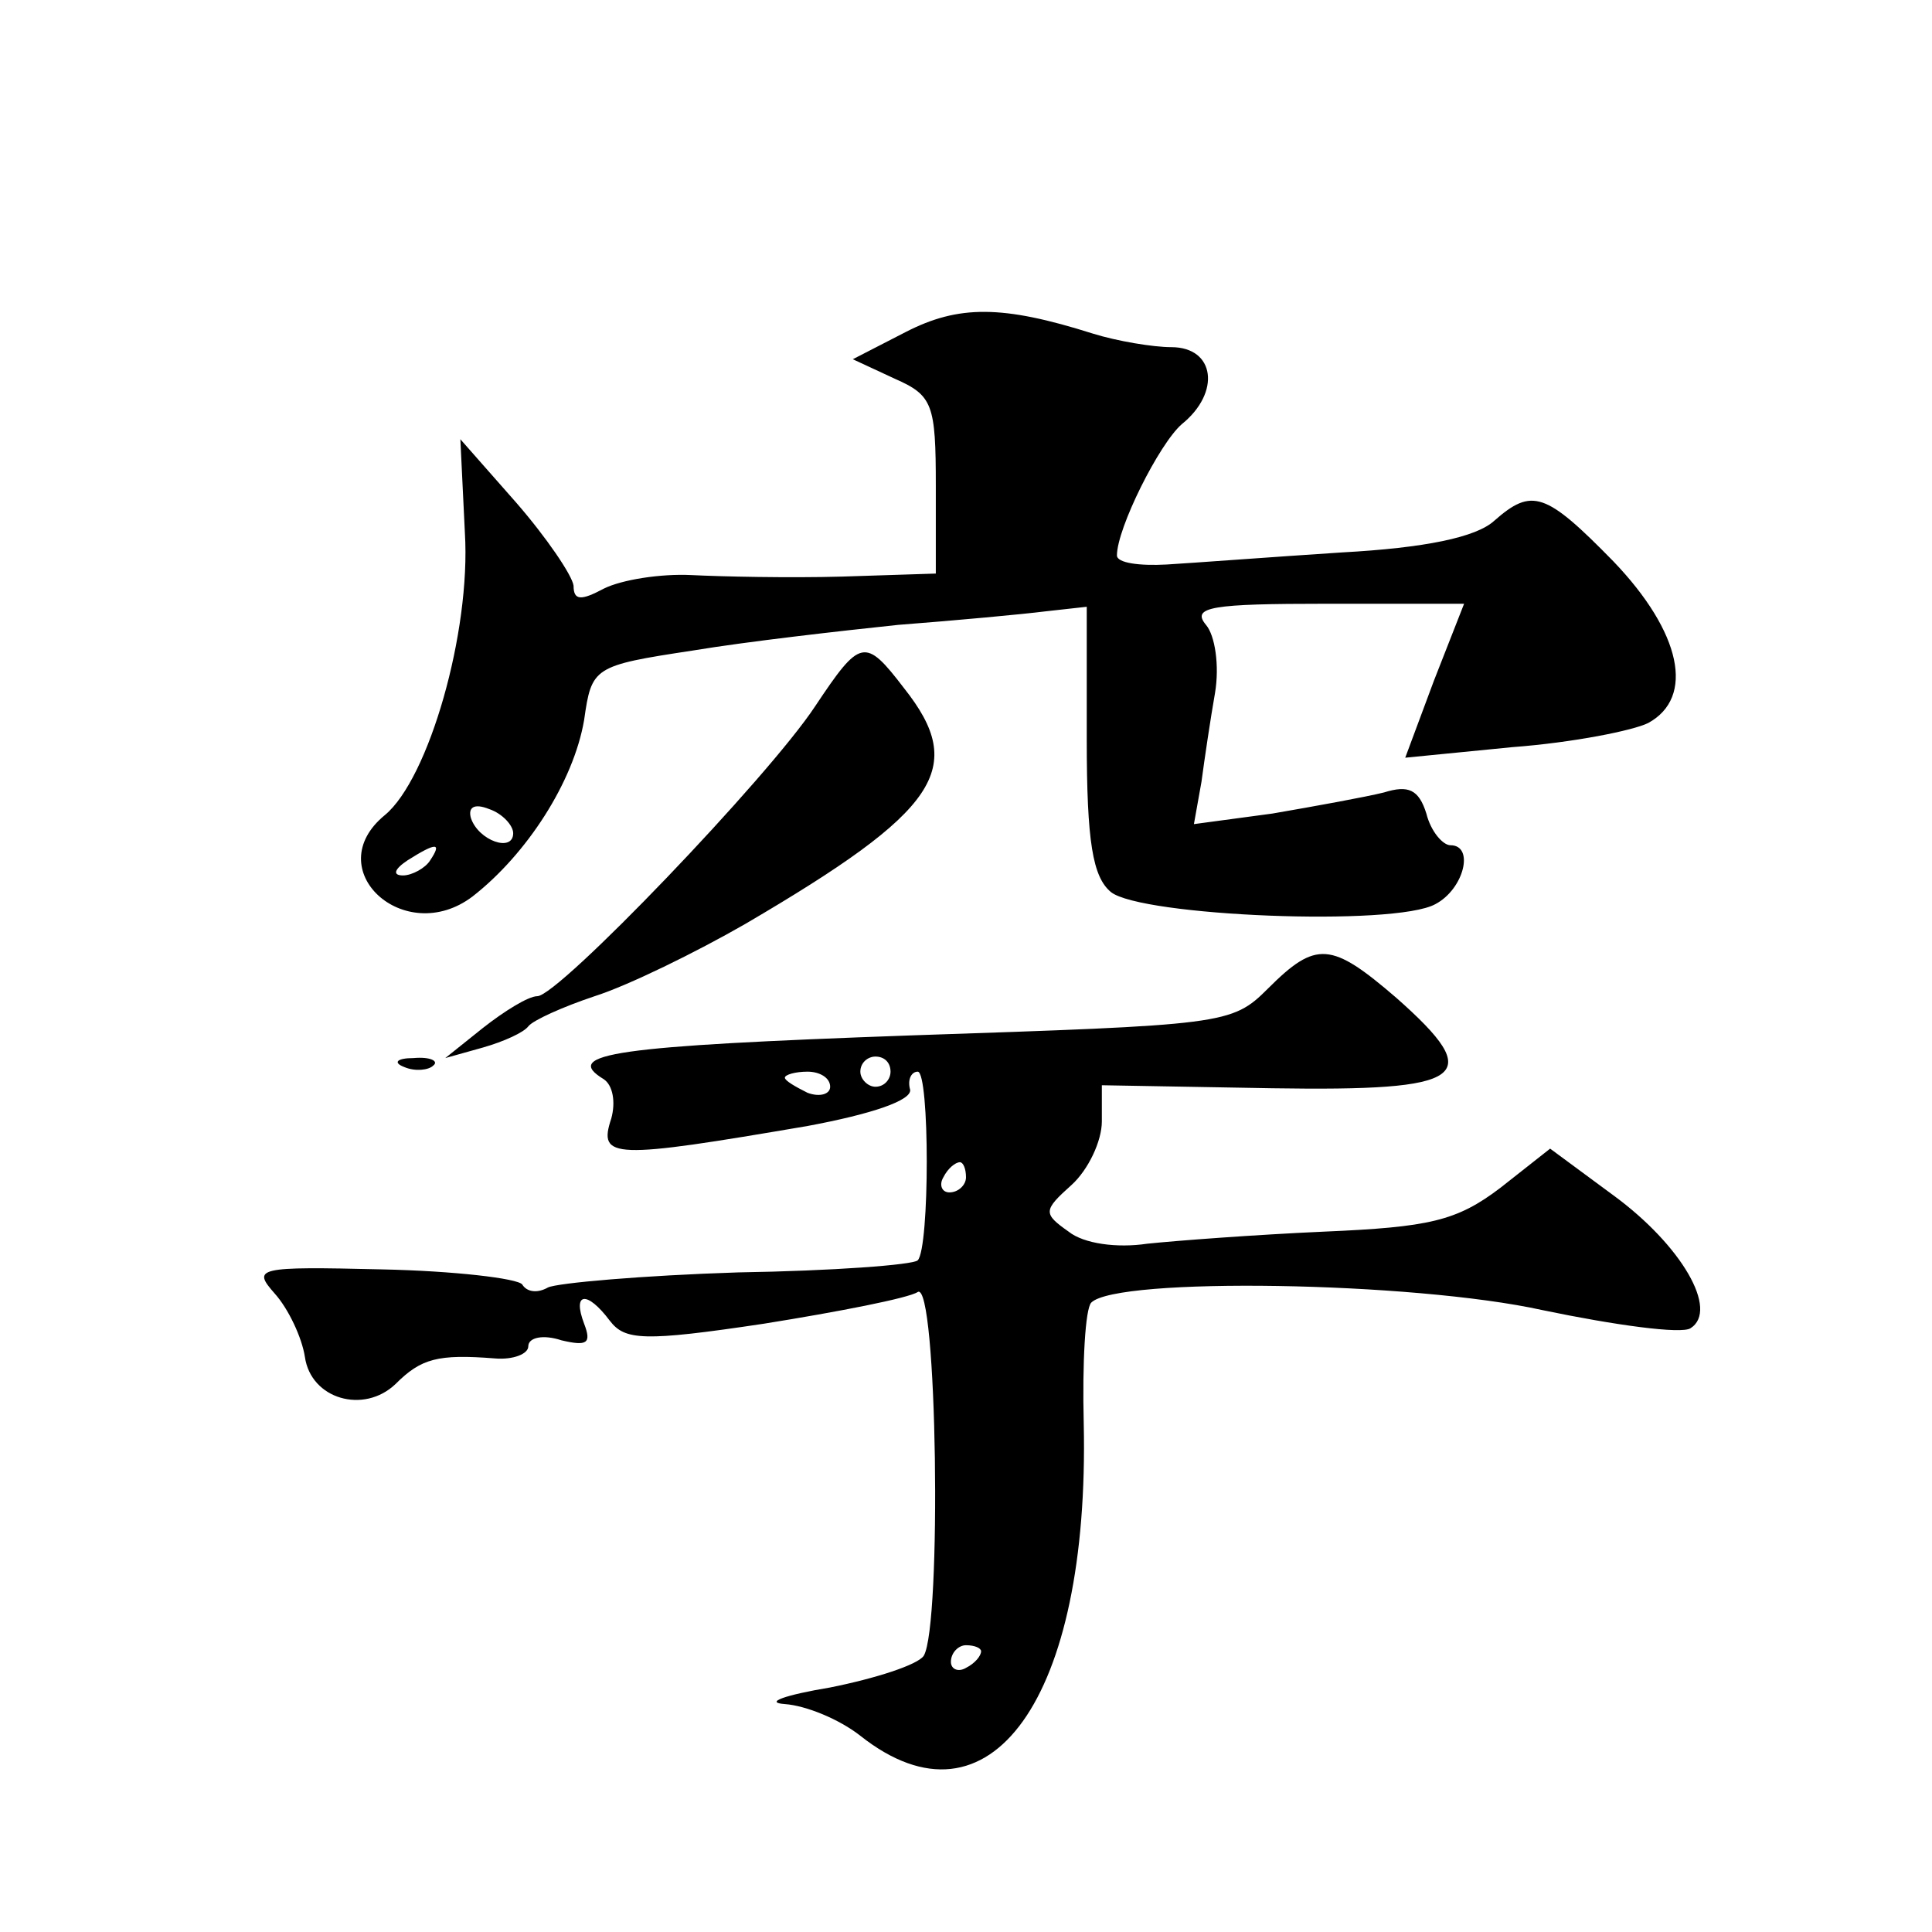<?xml version="1.0" standalone="no"?>
<!DOCTYPE svg PUBLIC "-//W3C//DTD SVG 20010904//EN"
 "http://www.w3.org/TR/2001/REC-SVG-20010904/DTD/svg10.dtd">
<svg version="1.0" xmlns="http://www.w3.org/2000/svg"
 width="128pt" height="128pt" viewBox="0 0 128 128"
 preserveAspectRatio="xMidYMid meet">
<g transform="translate(0,128) scale(0.1,-0.1)"
fill="#0" stroke="none">
<path d="M600 1060 l-35 -18 28 -13 c25 -11 27 -17 27 -71 l0 -58 -62 -2 c-35 -1
-80 0 -100 1 -20 1 -46 -3 -58 -9 -15 -8 -20 -8 -20 2 -1 7 -18 32 -38 55 l-37
42 3 -62 c4 -66 -24 -163 -53 -187 -44 -36 13 -88 58 -54 36 28 67 76 74 117 5
35 6 36 72 46 36 6 98 13 136 17 39 3 82 7 98 9 l27 3 0 -88 c0 -68 4 -91 16 -101
20 -16 188 -23 215 -8 19 10 26 39 10 39 -5 0 -13 9 -16 21 -5 16 -12 19 -28 14
-12 -3 -45 -9 -74 -14 l-52 -7 5 28 c2 15 6 42 9 59 3 18 0 38 -6 45 -10 12 4 14
80 14 l91 0 -20 -51 -19 -51 71 7 c40 3 80 11 90 16 31 17 22 60 -23 107 -45 46
-54 49 -79 27 -12 -11 -46 -18 -101 -21 -46 -3 -99 -7 -116 -8 -18 -1 -33 1 -33
6 0 18 28 74 43 87 26 21 22 51 -7 51 -12 0 -36 4 -52 9 -60 19 -89 19 -124 1z
m-260 -332 c0 -13 -23 -5 -28 10 -2 7 2 10 12 6 9 -3 16 -11 16 -16z m-55 -18 c-3
-5 -12 -10 -18 -10 -7 0 -6 4 3 10 19 12 23 12 15 0z M540 812 c-31 -47 -170 -192
-184 -192 -6 0 -22 -10 -36 -21 l-25 -20 25 7 c14 4 27 10 30 14 3 4 23 13 44 20
22 7 67 29 100 48 128 75 147 103 105 156 -26 34 -29 33 -59 -12z M840 625 c-24
-24 -29 -24 -237 -31 -196 -7 -231 -12 -203 -29 6 -4 8 -15 5 -26 -9 -27 1 -27
130 -5 43 8 69 17 68 24 -2 7 1 12 5 12 8 0 8 -117 0 -125 -3 -3 -56 -7 -119 -8
-63 -2 -120 -7 -126 -10 -7 -4 -14 -3 -17 2 -3 4 -45 9 -93 10 -83 2 -86 1 -71
-16 9 -10 18 -29 20 -42 4 -28 39 -38 60 -18 17 17 28 20 66 17 12 -1 22 3 22 8
0 6 10 8 22 4 17 -4 20 -2 15 11 -8 21 2 22 17 2 10 -13 22 -14 102 -2 50 8 96
17 102 21 13 8 16 -221 4 -241 -4 -6 -32 -15 -62 -21 -30 -5 -44 -10 -30 -11 14
-1 36 -10 50 -21 86 -68 152 25 148 207 -1 40 1 76 5 80 17 17 213 14 299 -5 48
-10 92 -16 98 -12 19 12 -6 55 -51 88 l-42 31 -33 -26 c-29 -22 -47 -26 -117 -29
-45 -2 -98 -6 -117 -8 -20 -3 -42 0 -52 8 -17 12 -17 14 2 31 11 10 20 29 20 42
l0 24 113 -2 c129 -2 142 7 82 60 -43 37 -53 38 -85 6z m-250 -55 c0 -5 -4 -10
-10 -10 -5 0 -10 5 -10 10 0 6 5 10 10 10 6 0 10 -4 10 -10z m-40 -10 c0 -5 -7
-7 -15 -4 -8 4 -15 8 -15 10 0 2 7 4 15 4 8 0 15 -4 15 -10z m90 -60 c0 -5 -5 -10
-11 -10 -5 0 -7 5 -4 10 3 6 8 10 11 10 2 0 4 -4 4 -10z m10 -314 c0 -3 -4 -8 -10
-11 -5 -3 -10 -1 -10 4 0 6 5 11 10 11 6 0 10 -2 10 -4z M268 573 c7 -3 16 -2 19
1 4 3 -2 6 -13 5 -11 0 -14 -3 -6 -6z"/>
</g>
</svg>
